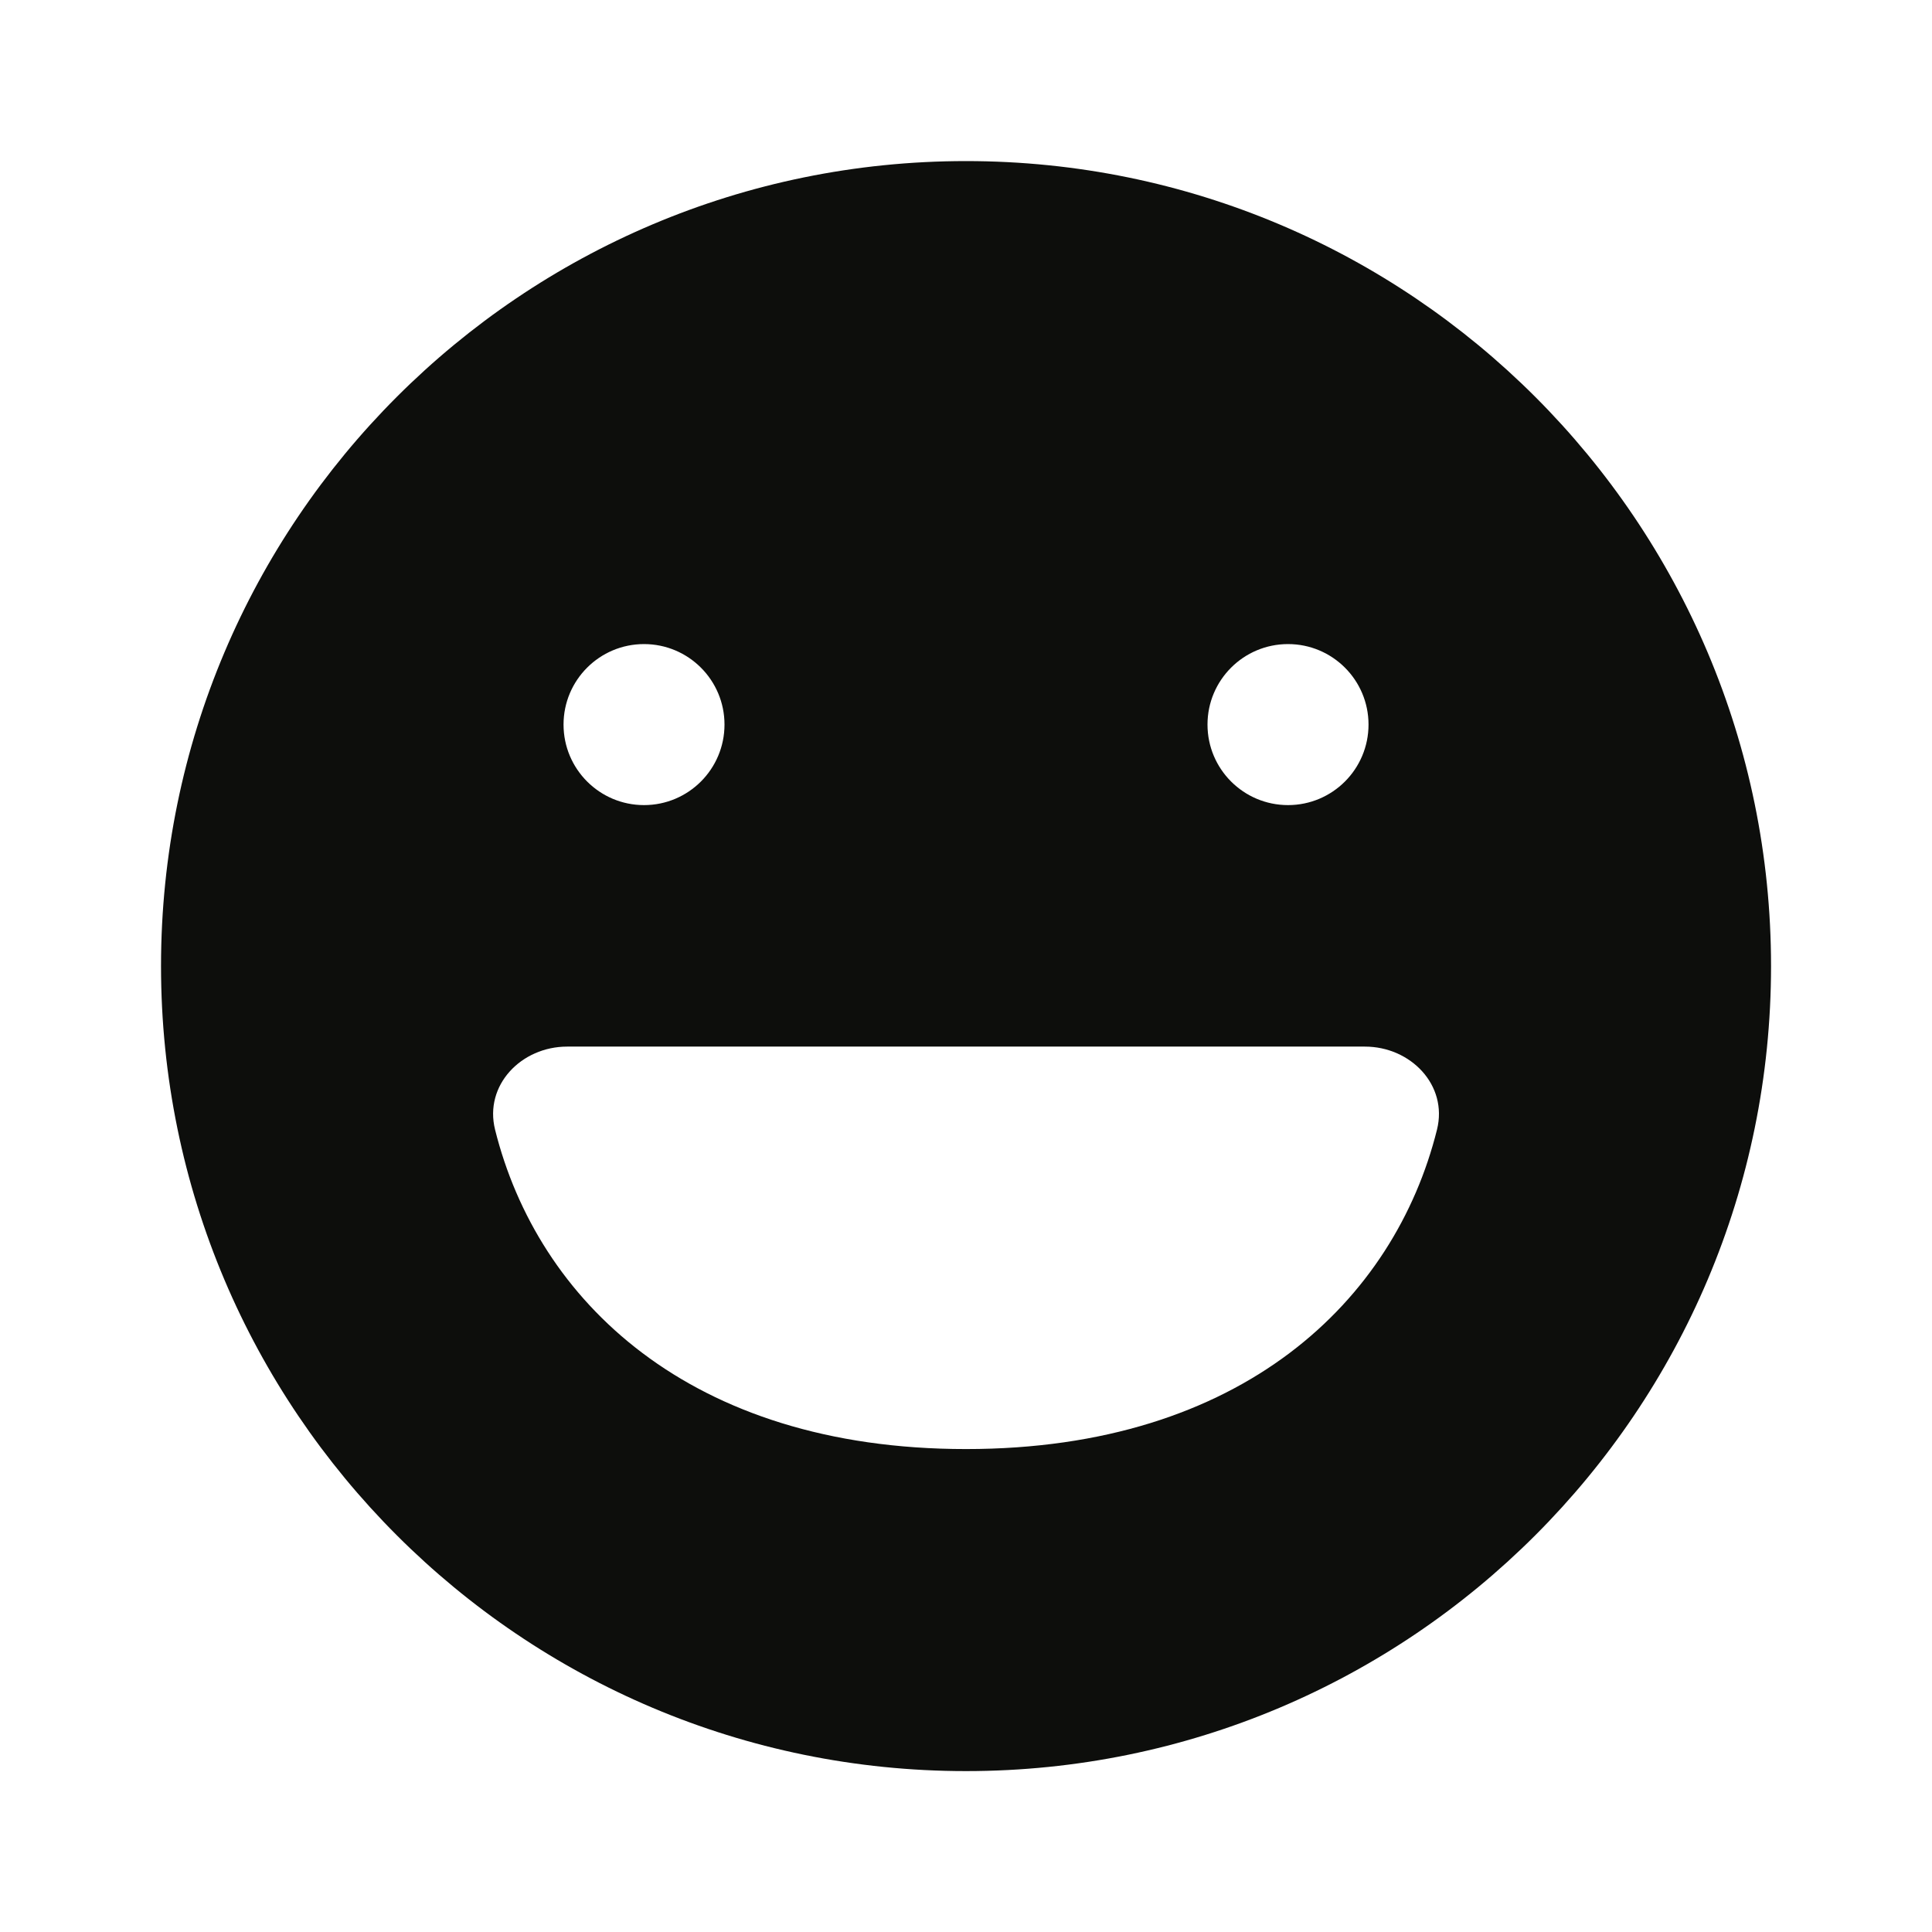 <svg width="32" height="32" viewBox="0 0 32 32" fill="none" xmlns="http://www.w3.org/2000/svg">
<path fill-rule="evenodd" clip-rule="evenodd" d="M16 29.335C23.364 29.335 29.334 23.365 29.334 16.001C29.334 8.638 23.364 2.668 16 2.668C8.637 2.668 2.667 8.638 2.667 16.001C2.667 23.365 8.637 29.335 16 29.335ZM16 24.001C11.414 24.001 8.902 21.528 8.2 18.711C8.016 17.974 8.634 17.335 9.394 17.335H22.607C23.366 17.335 23.985 17.974 23.801 18.711C23.099 21.528 20.586 24.001 16 24.001ZM12 12.001C12 12.738 11.403 13.335 10.667 13.335C9.931 13.335 9.334 12.738 9.334 12.001C9.334 11.265 9.931 10.668 10.667 10.668C11.403 10.668 12 11.265 12 12.001ZM21.334 13.335C22.07 13.335 22.667 12.738 22.667 12.001C22.667 11.265 22.07 10.668 21.334 10.668C20.597 10.668 20 11.265 20 12.001C20 12.738 20.597 13.335 21.334 13.335Z" fill="#0D0E0C"/>
</svg>
